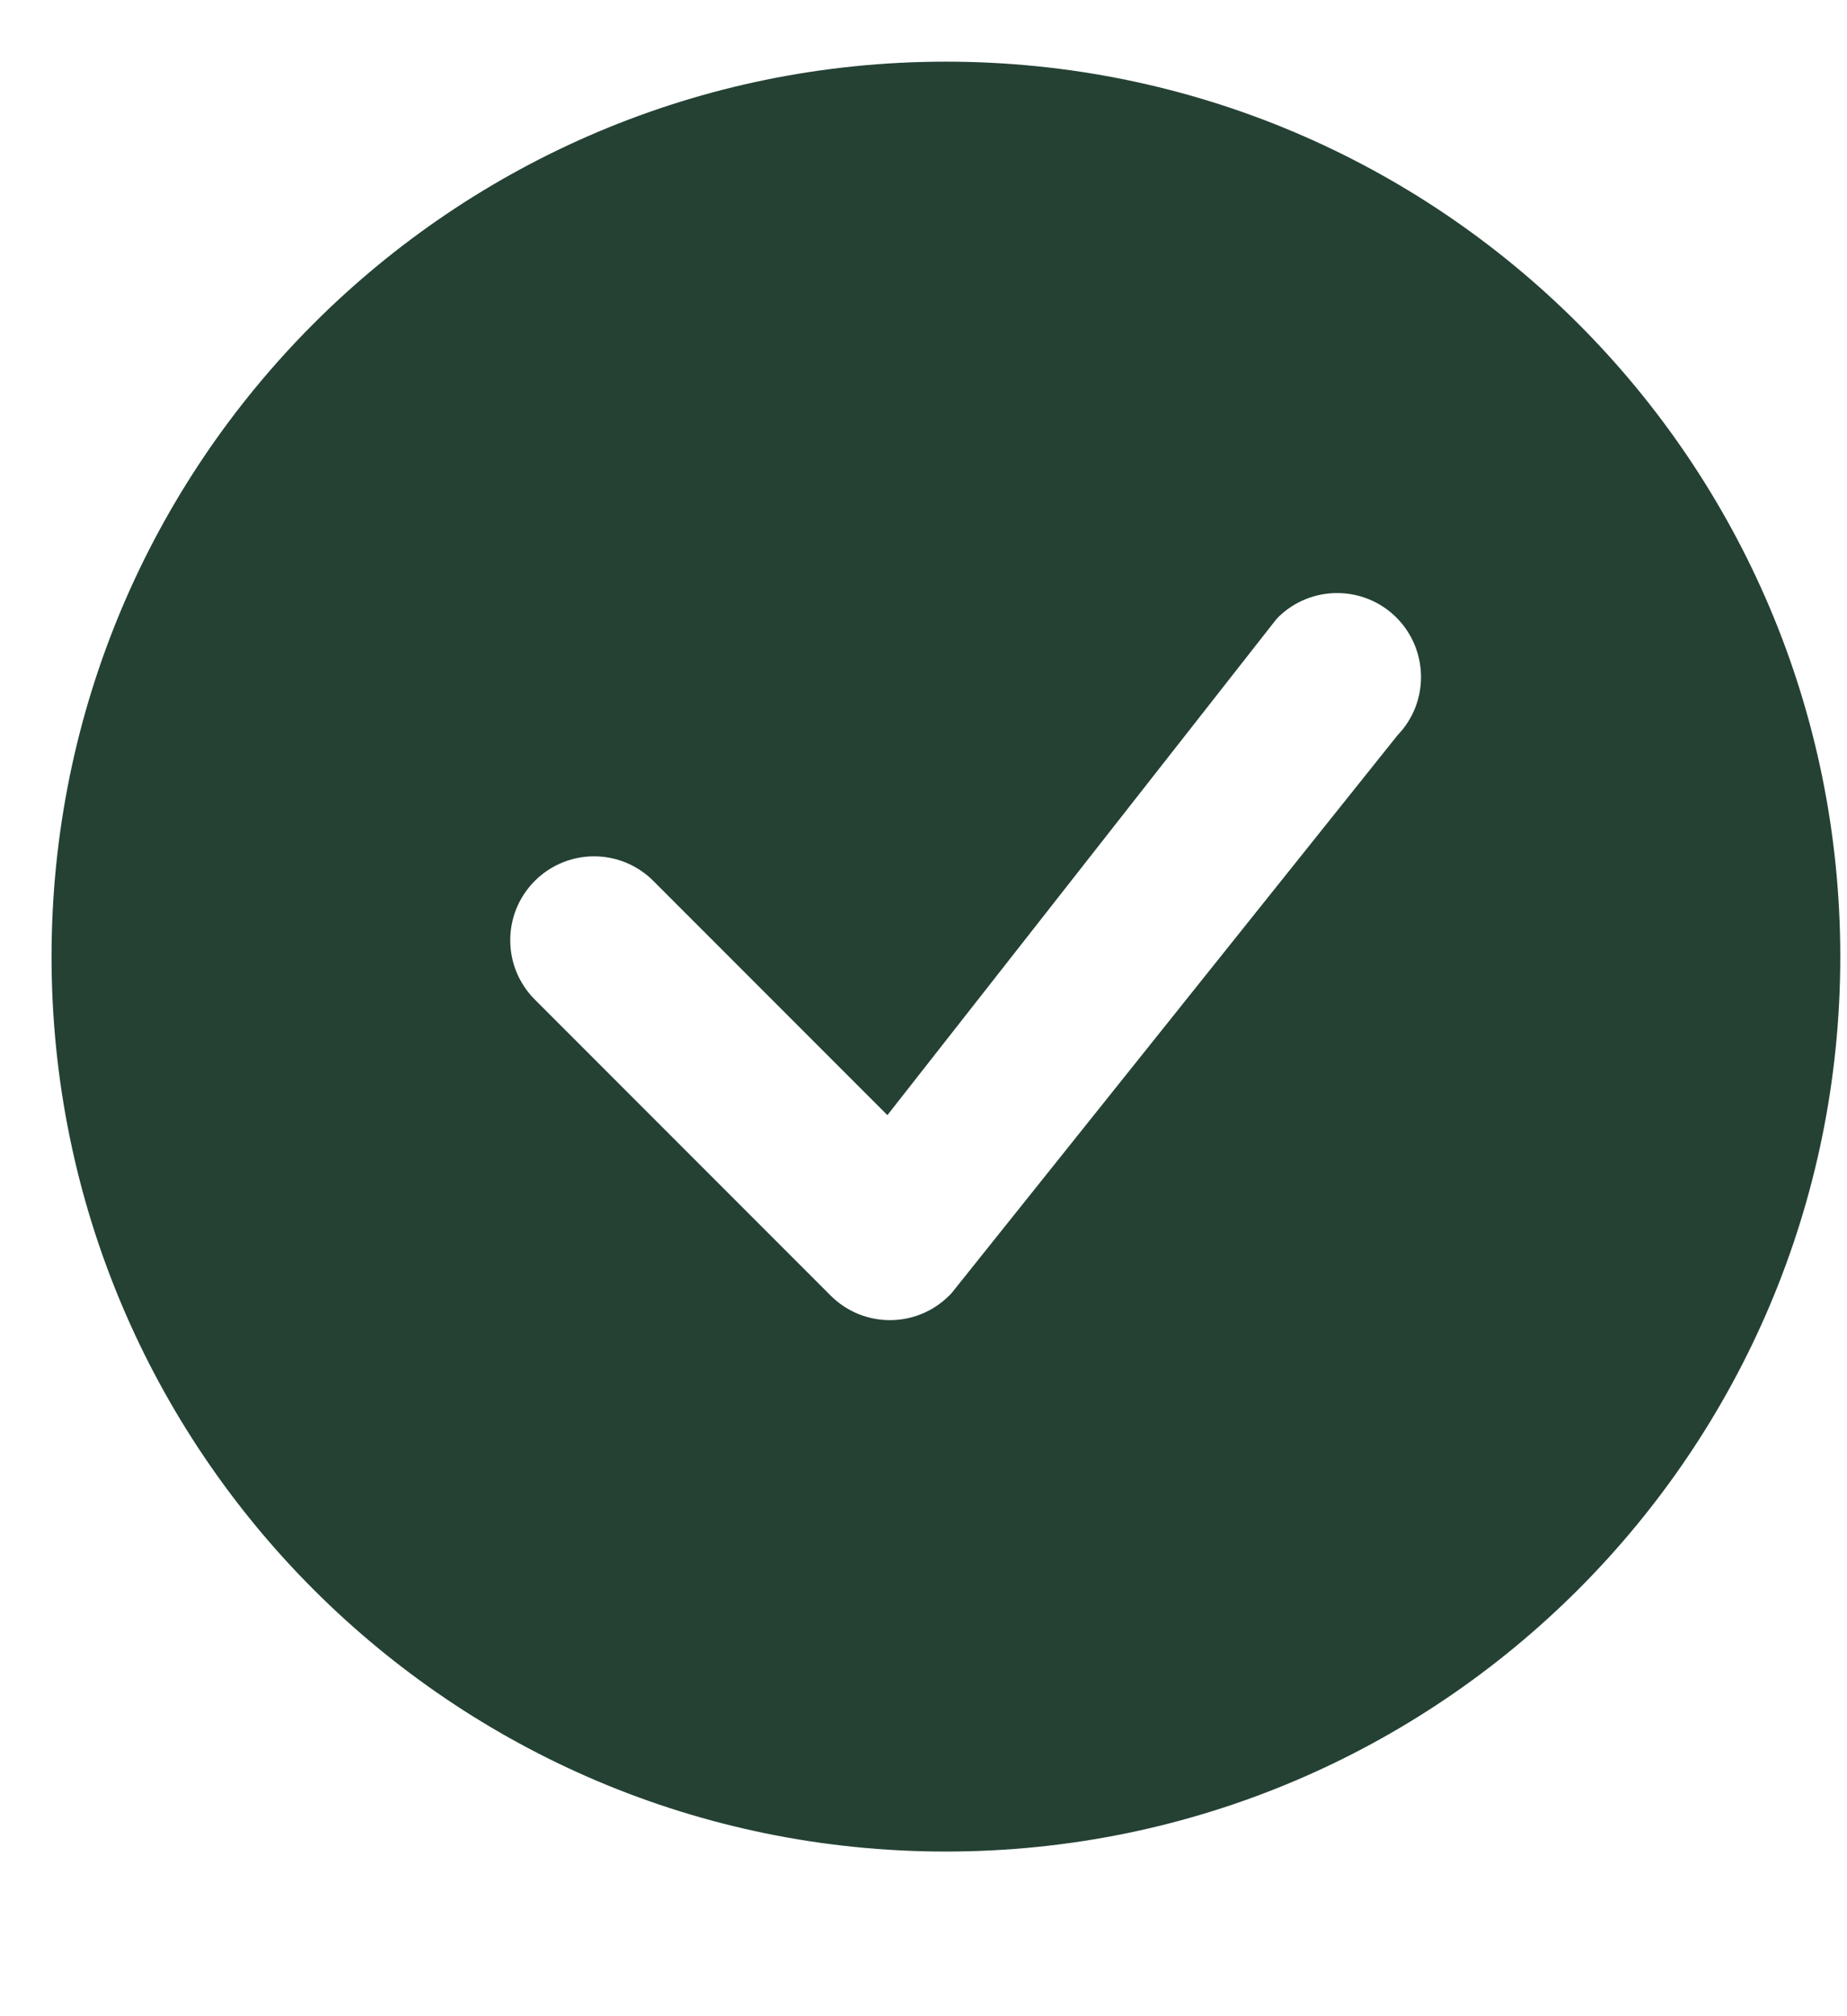 <svg width="11" height="12" viewBox="0 0 11 12" fill="none" xmlns="http://www.w3.org/2000/svg">
<path d="M10.96 5.694C10.96 8.635 8.575 11.02 5.633 11.02C2.691 11.02 0.307 8.635 0.307 5.694C0.307 2.752 2.691 0.367 5.633 0.367C8.575 0.367 10.96 2.752 10.96 5.694ZM8.317 3.676C8.122 3.481 7.805 3.481 7.61 3.676C7.606 3.681 7.601 3.686 7.597 3.691L5.285 6.637L3.891 5.243C3.696 5.048 3.38 5.048 3.185 5.243C2.99 5.438 2.99 5.754 3.185 5.949L4.947 7.711C5.142 7.906 5.458 7.906 5.653 7.711C5.658 7.707 5.662 7.702 5.666 7.698L8.324 4.375C8.512 4.18 8.509 3.869 8.317 3.676Z" fill="#244134"/>
</svg>
